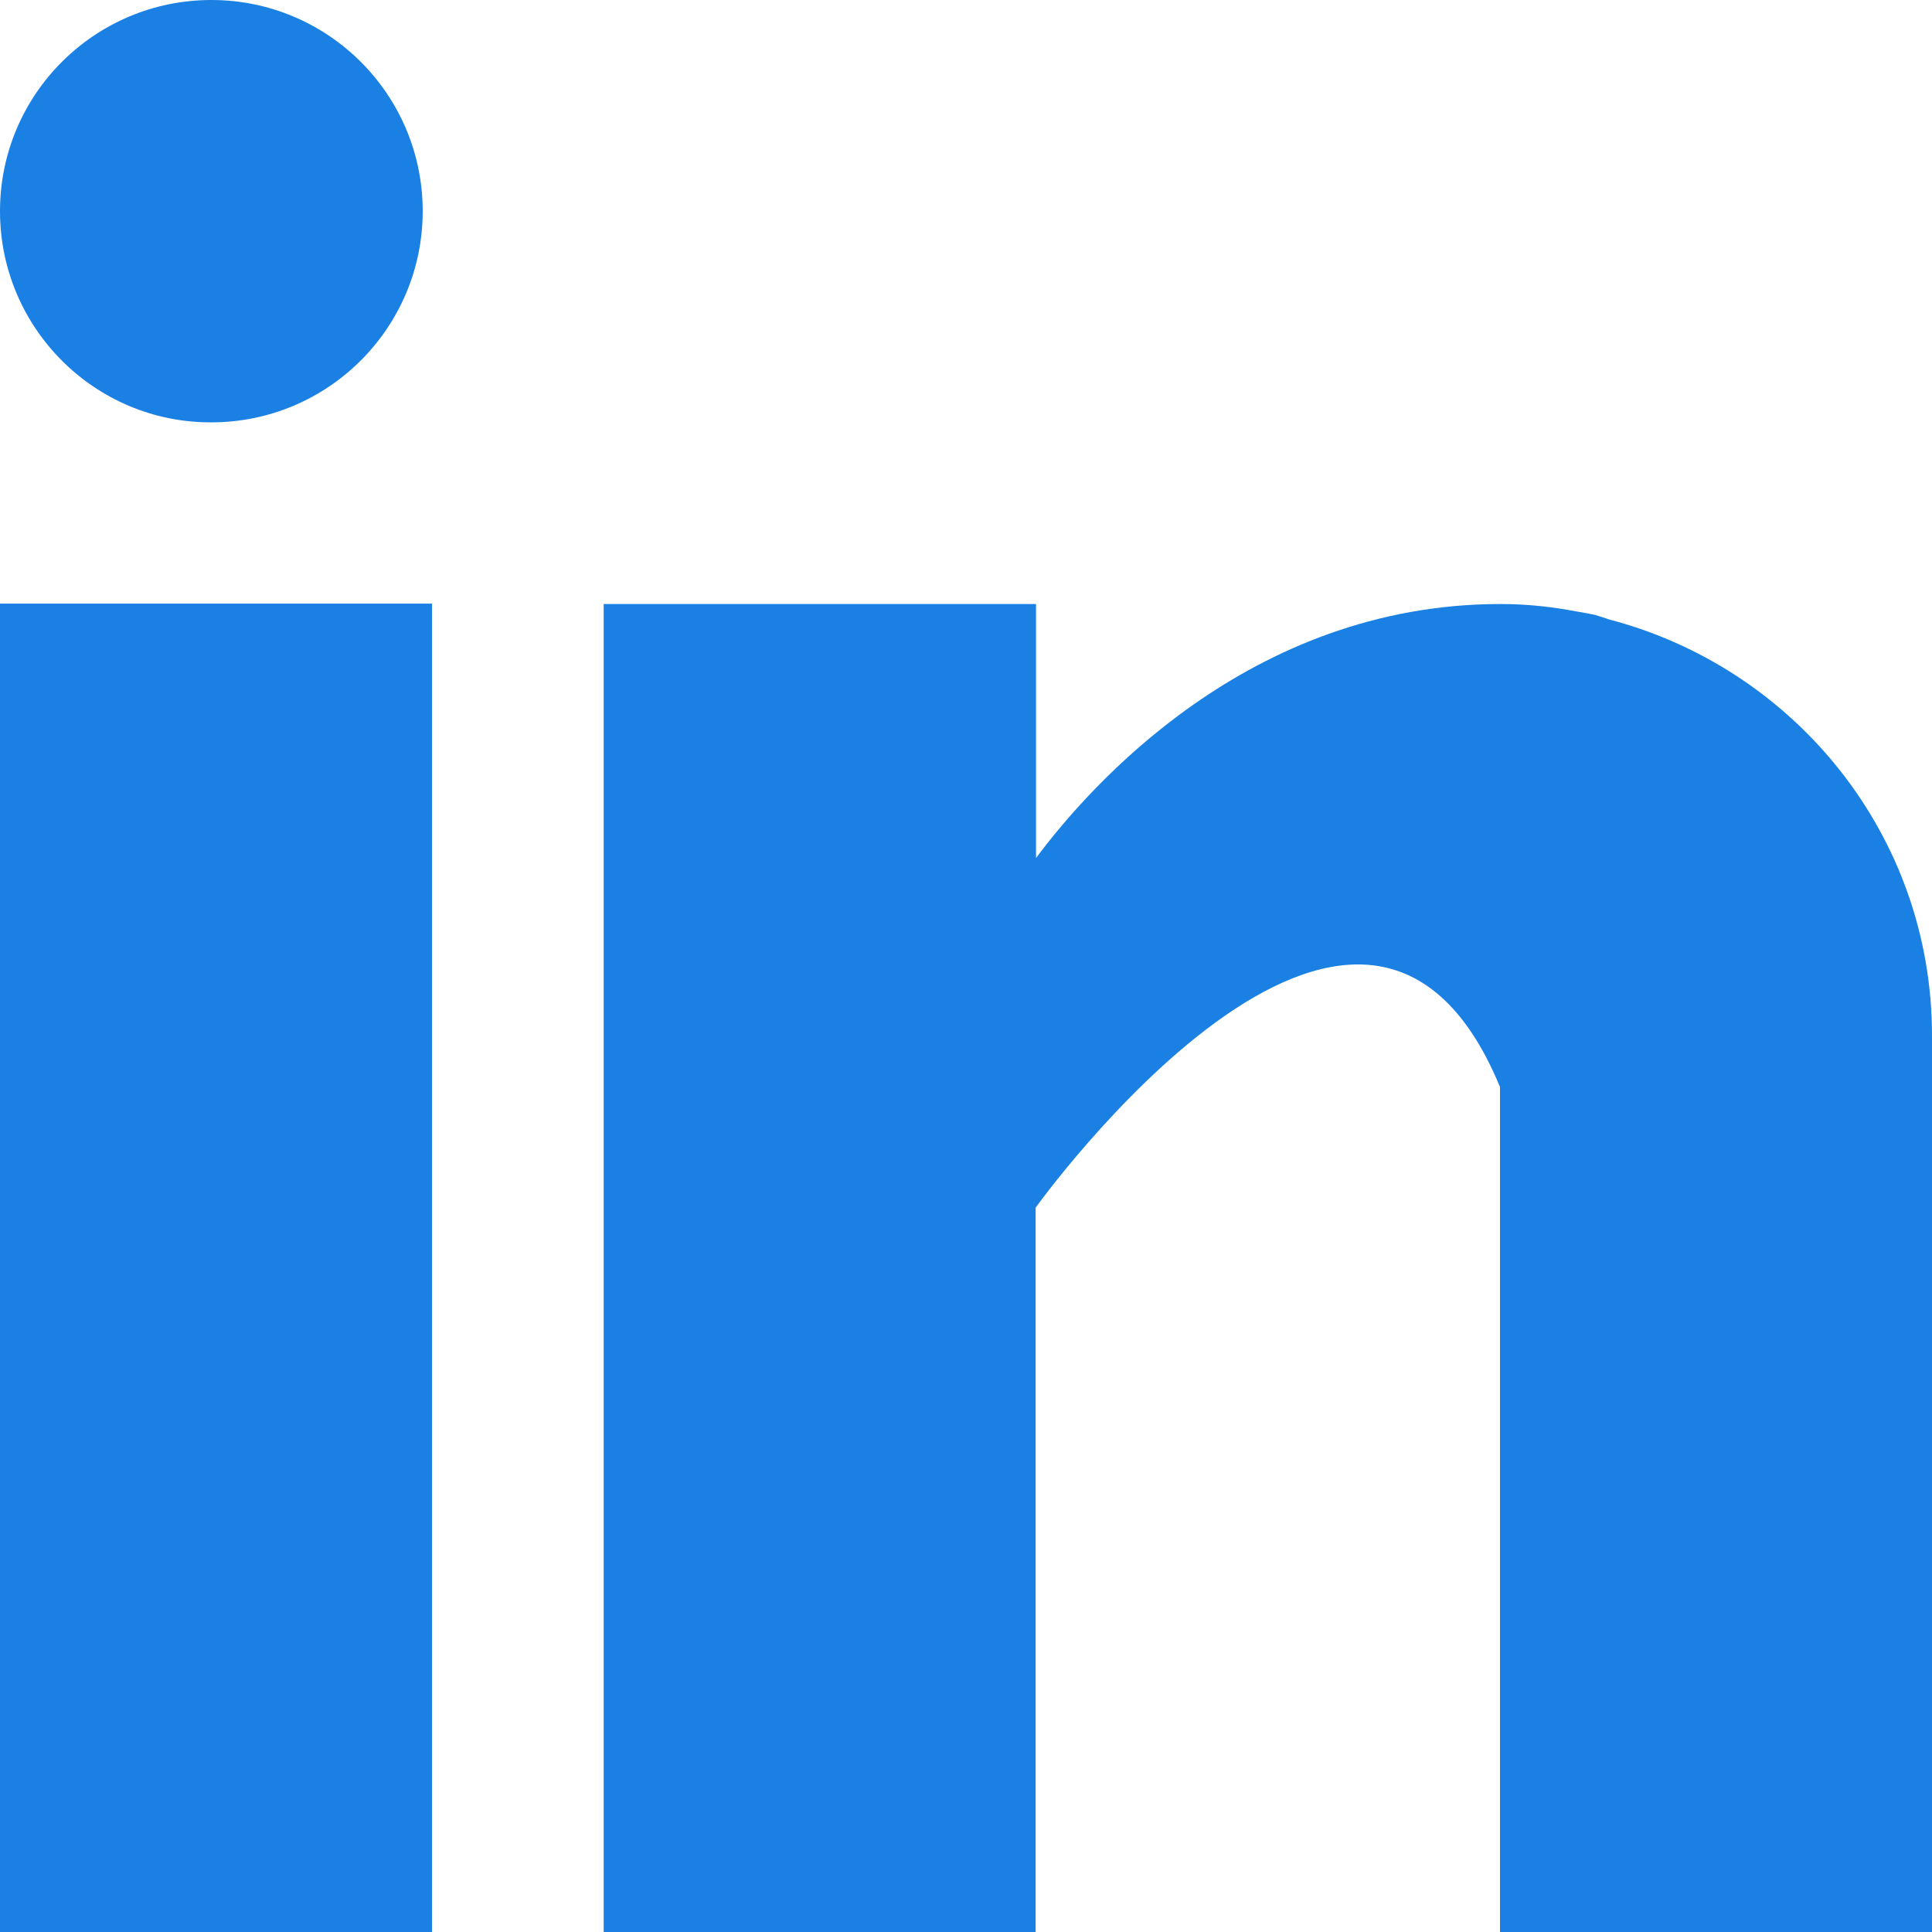 <svg width="28" height="28" viewBox="0 0 28 28" fill="none" xmlns="http://www.w3.org/2000/svg">
<path d="M6.261 8.748H0V28H6.261V8.748Z" fill="#1B80E4"/>
<path d="M23.318 8.977C23.253 8.953 23.189 8.936 23.118 8.912C23.036 8.895 22.948 8.877 22.866 8.865C22.531 8.801 22.168 8.754 21.745 8.754C18.096 8.754 15.778 11.411 15.015 12.435V8.754H8.749V28.006H15.009V17.502C15.009 17.502 19.738 10.913 21.739 15.753V28H28V15.009C28 12.101 26.005 9.679 23.318 8.977Z" fill="#1B80E4"/>
<path d="M6.126 3.06C6.126 4.752 4.753 6.121 3.063 6.121C1.373 6.127 0 4.752 0 3.06C0 1.369 1.373 0 3.063 0C4.753 0 6.126 1.369 6.126 3.06Z" fill="#1B80E4"/>
</svg>

